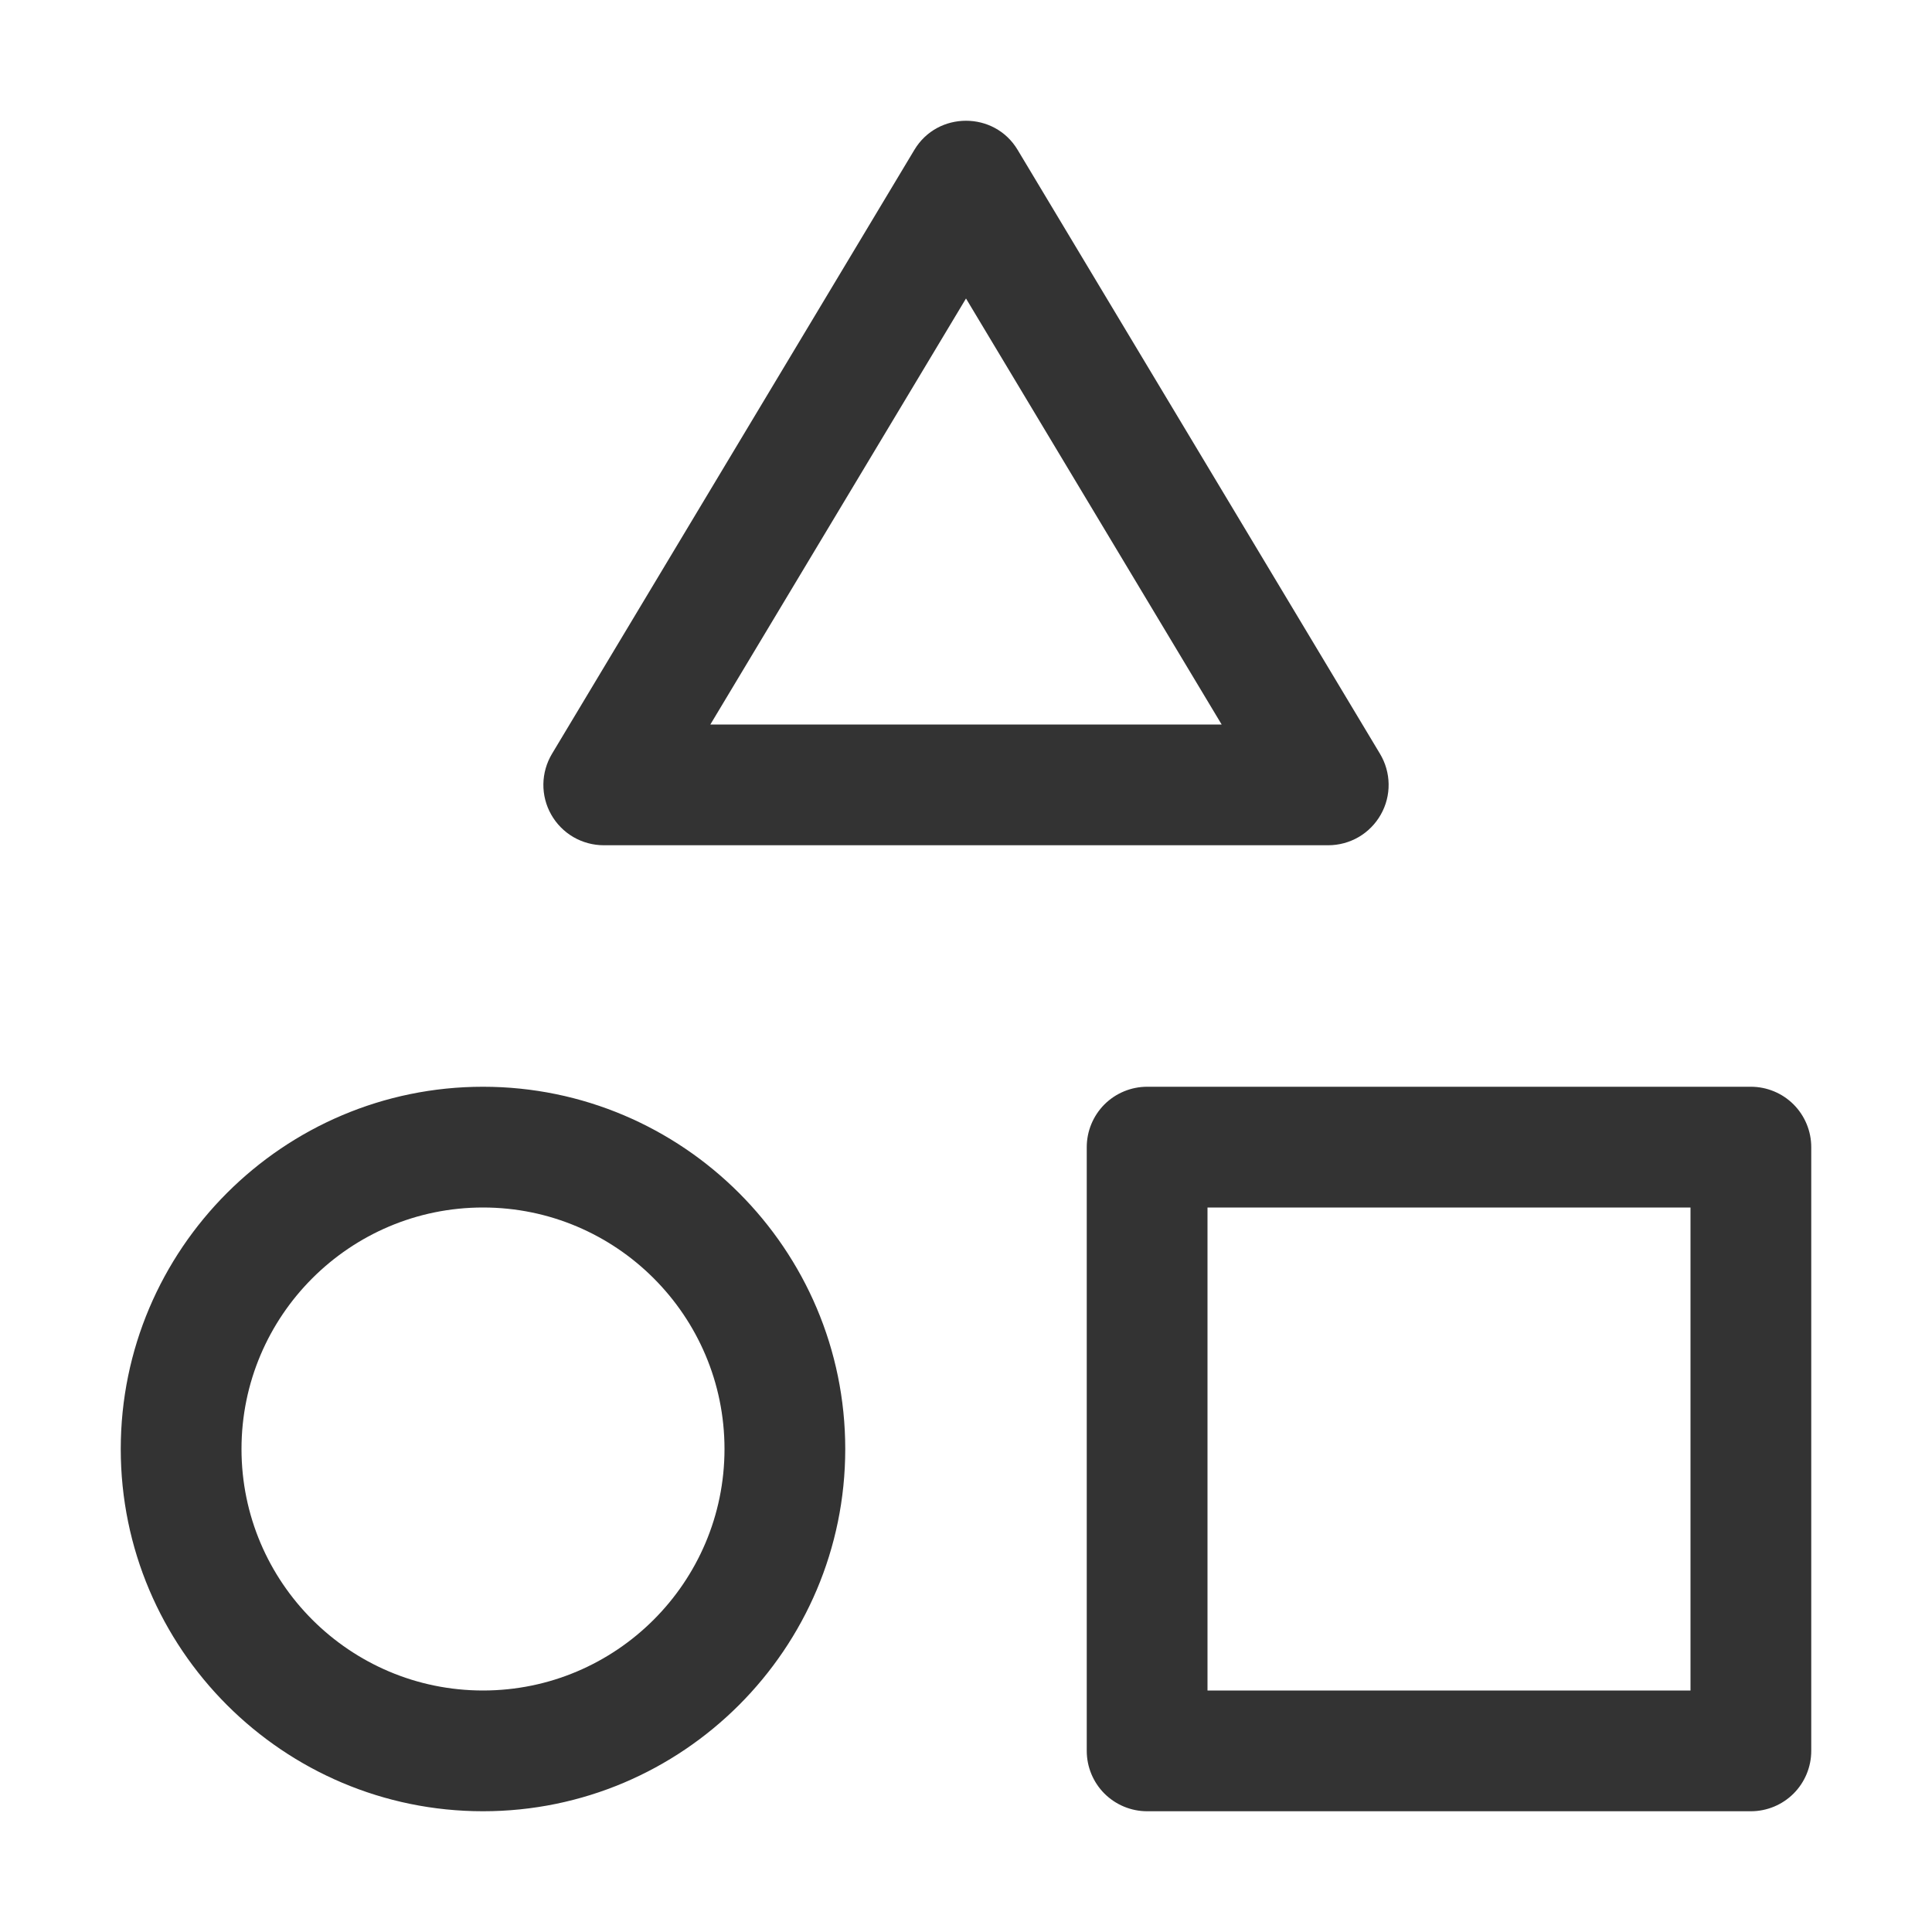 <svg width="40" height="40" viewBox="0 0 40 40" fill="none" xmlns="http://www.w3.org/2000/svg">
<path d="M36.25 37.5H23.75C23.419 37.5 23.101 37.368 22.866 37.134C22.632 36.9 22.5 36.581 22.5 36.25V23.75C22.5 23.419 22.632 23.101 22.866 22.866C23.101 22.632 23.419 22.5 23.75 22.5H36.25C36.581 22.5 36.9 22.632 37.134 22.866C37.368 23.101 37.5 23.419 37.5 23.75V36.25C37.5 36.581 37.368 36.9 37.134 37.134C36.9 37.368 36.581 37.5 36.25 37.5ZM25 35H35V25H25V35ZM10 37.5C5.865 37.5 2.5 34.135 2.5 30C2.5 25.865 5.865 22.5 10 22.5C14.135 22.5 17.5 25.865 17.5 30C17.5 34.135 14.135 37.5 10 37.5ZM10 25C7.242 25 5 27.242 5 30C5 32.758 7.242 35 10 35C12.758 35 15 32.758 15 30C15 27.242 12.758 25 10 25ZM27.5 17.5H12.5C12.279 17.5 12.062 17.441 11.87 17.33C11.679 17.218 11.521 17.058 11.412 16.865C11.303 16.673 11.247 16.455 11.25 16.234C11.253 16.012 11.315 15.796 11.429 15.606L18.931 3.103C19.172 2.7 19.586 2.5 20 2.5C20.414 2.5 20.828 2.7 21.069 3.103L28.571 15.606C28.685 15.796 28.747 16.012 28.75 16.234C28.753 16.455 28.697 16.673 28.588 16.865C28.479 17.058 28.321 17.218 28.13 17.33C27.939 17.441 27.721 17.5 27.5 17.5ZM14.707 15H25.293L20 6.18L14.707 15Z" fill="#333333"/>
</svg>
